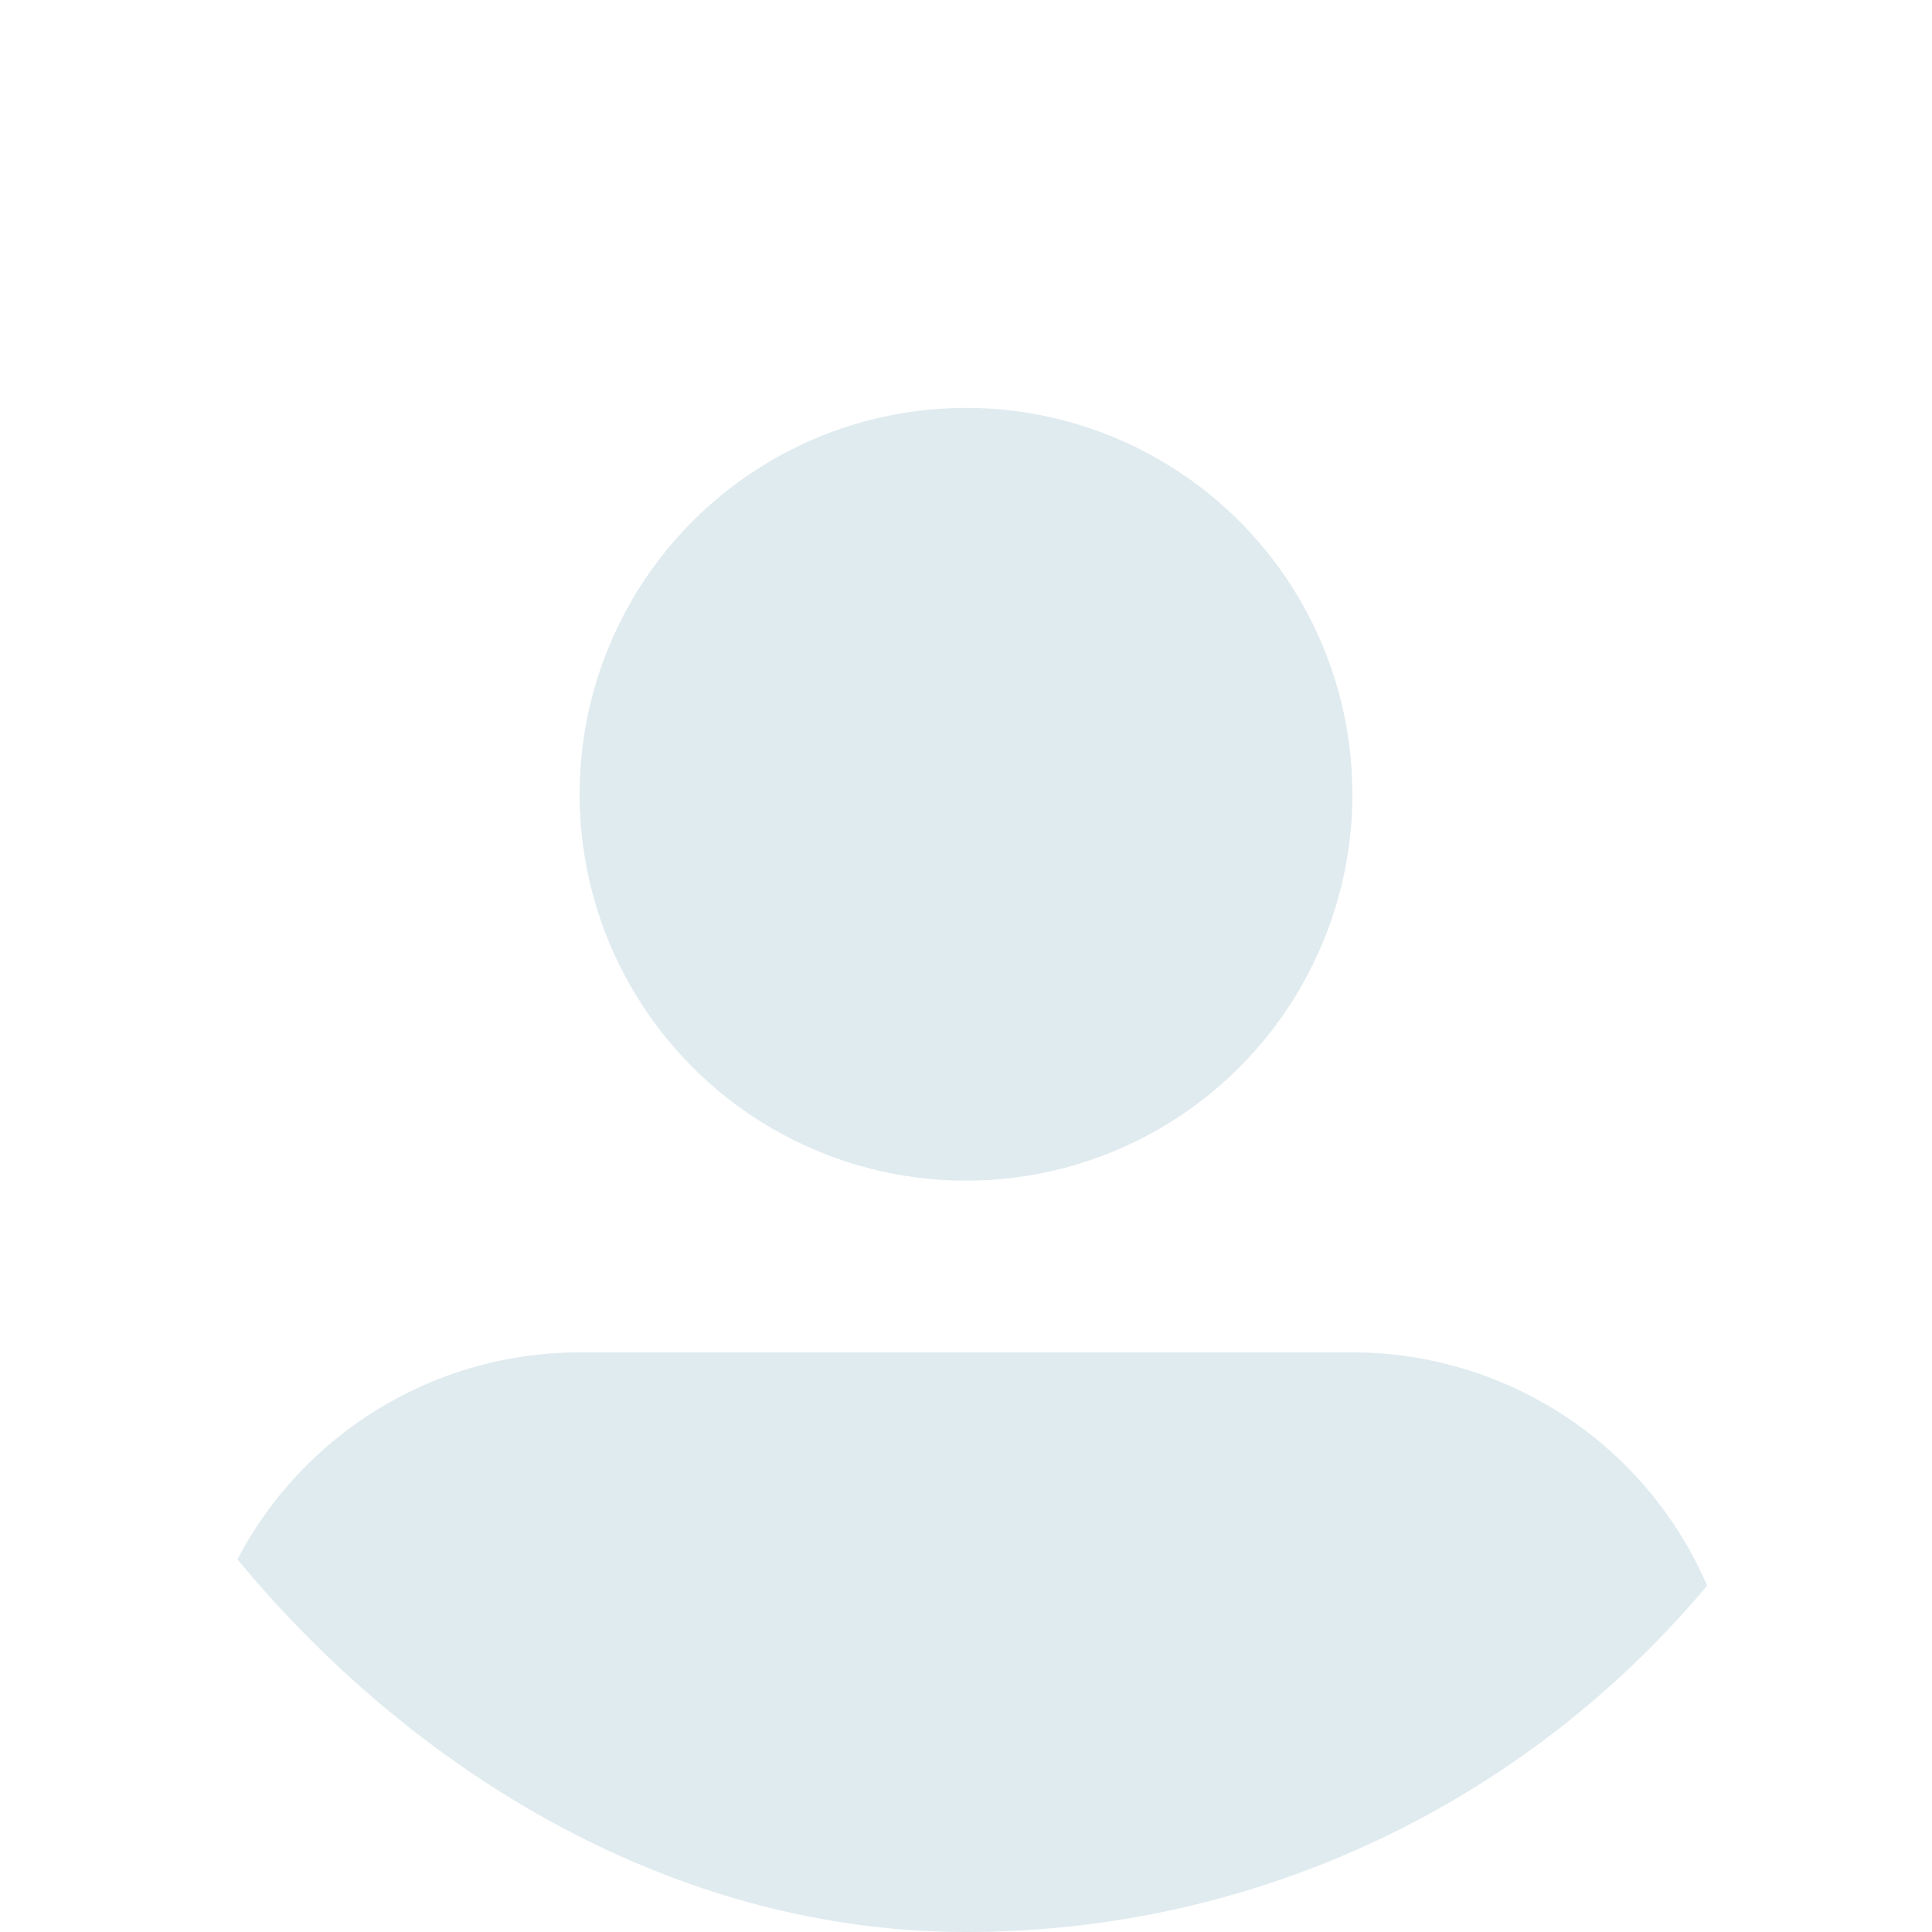 <svg xmlns="http://www.w3.org/2000/svg" xmlns:xlink="http://www.w3.org/1999/xlink" width="90" height="90" viewBox="0 0 90 90">
  <defs>
    <clipPath id="clip-path">
      <rect id="Rectangle_3546" data-name="Rectangle 3546" width="90" height="90" rx="45" transform="translate(877 1601)" fill="none"/>
    </clipPath>
  </defs>
  <g id="default-image" transform="translate(-877 -1601)" clip-path="url(#clip-path)">
    <g id="Group_5171" data-name="Group 5171" transform="translate(-27 -46)">
      <path id="Path_1717" data-name="Path 1717" d="M73,42V33A18,18,0,0,0,55,15H19A18,18,0,0,0,1,33v9" transform="translate(912 1695)" fill="rgba(60,129,151,0.16)"/>
      <circle id="Ellipse_256" data-name="Ellipse 256" cx="18" cy="18" r="18" transform="translate(931 1666)" fill="rgba(60,129,151,0.16)"/>
    </g>
  </g>
</svg>
